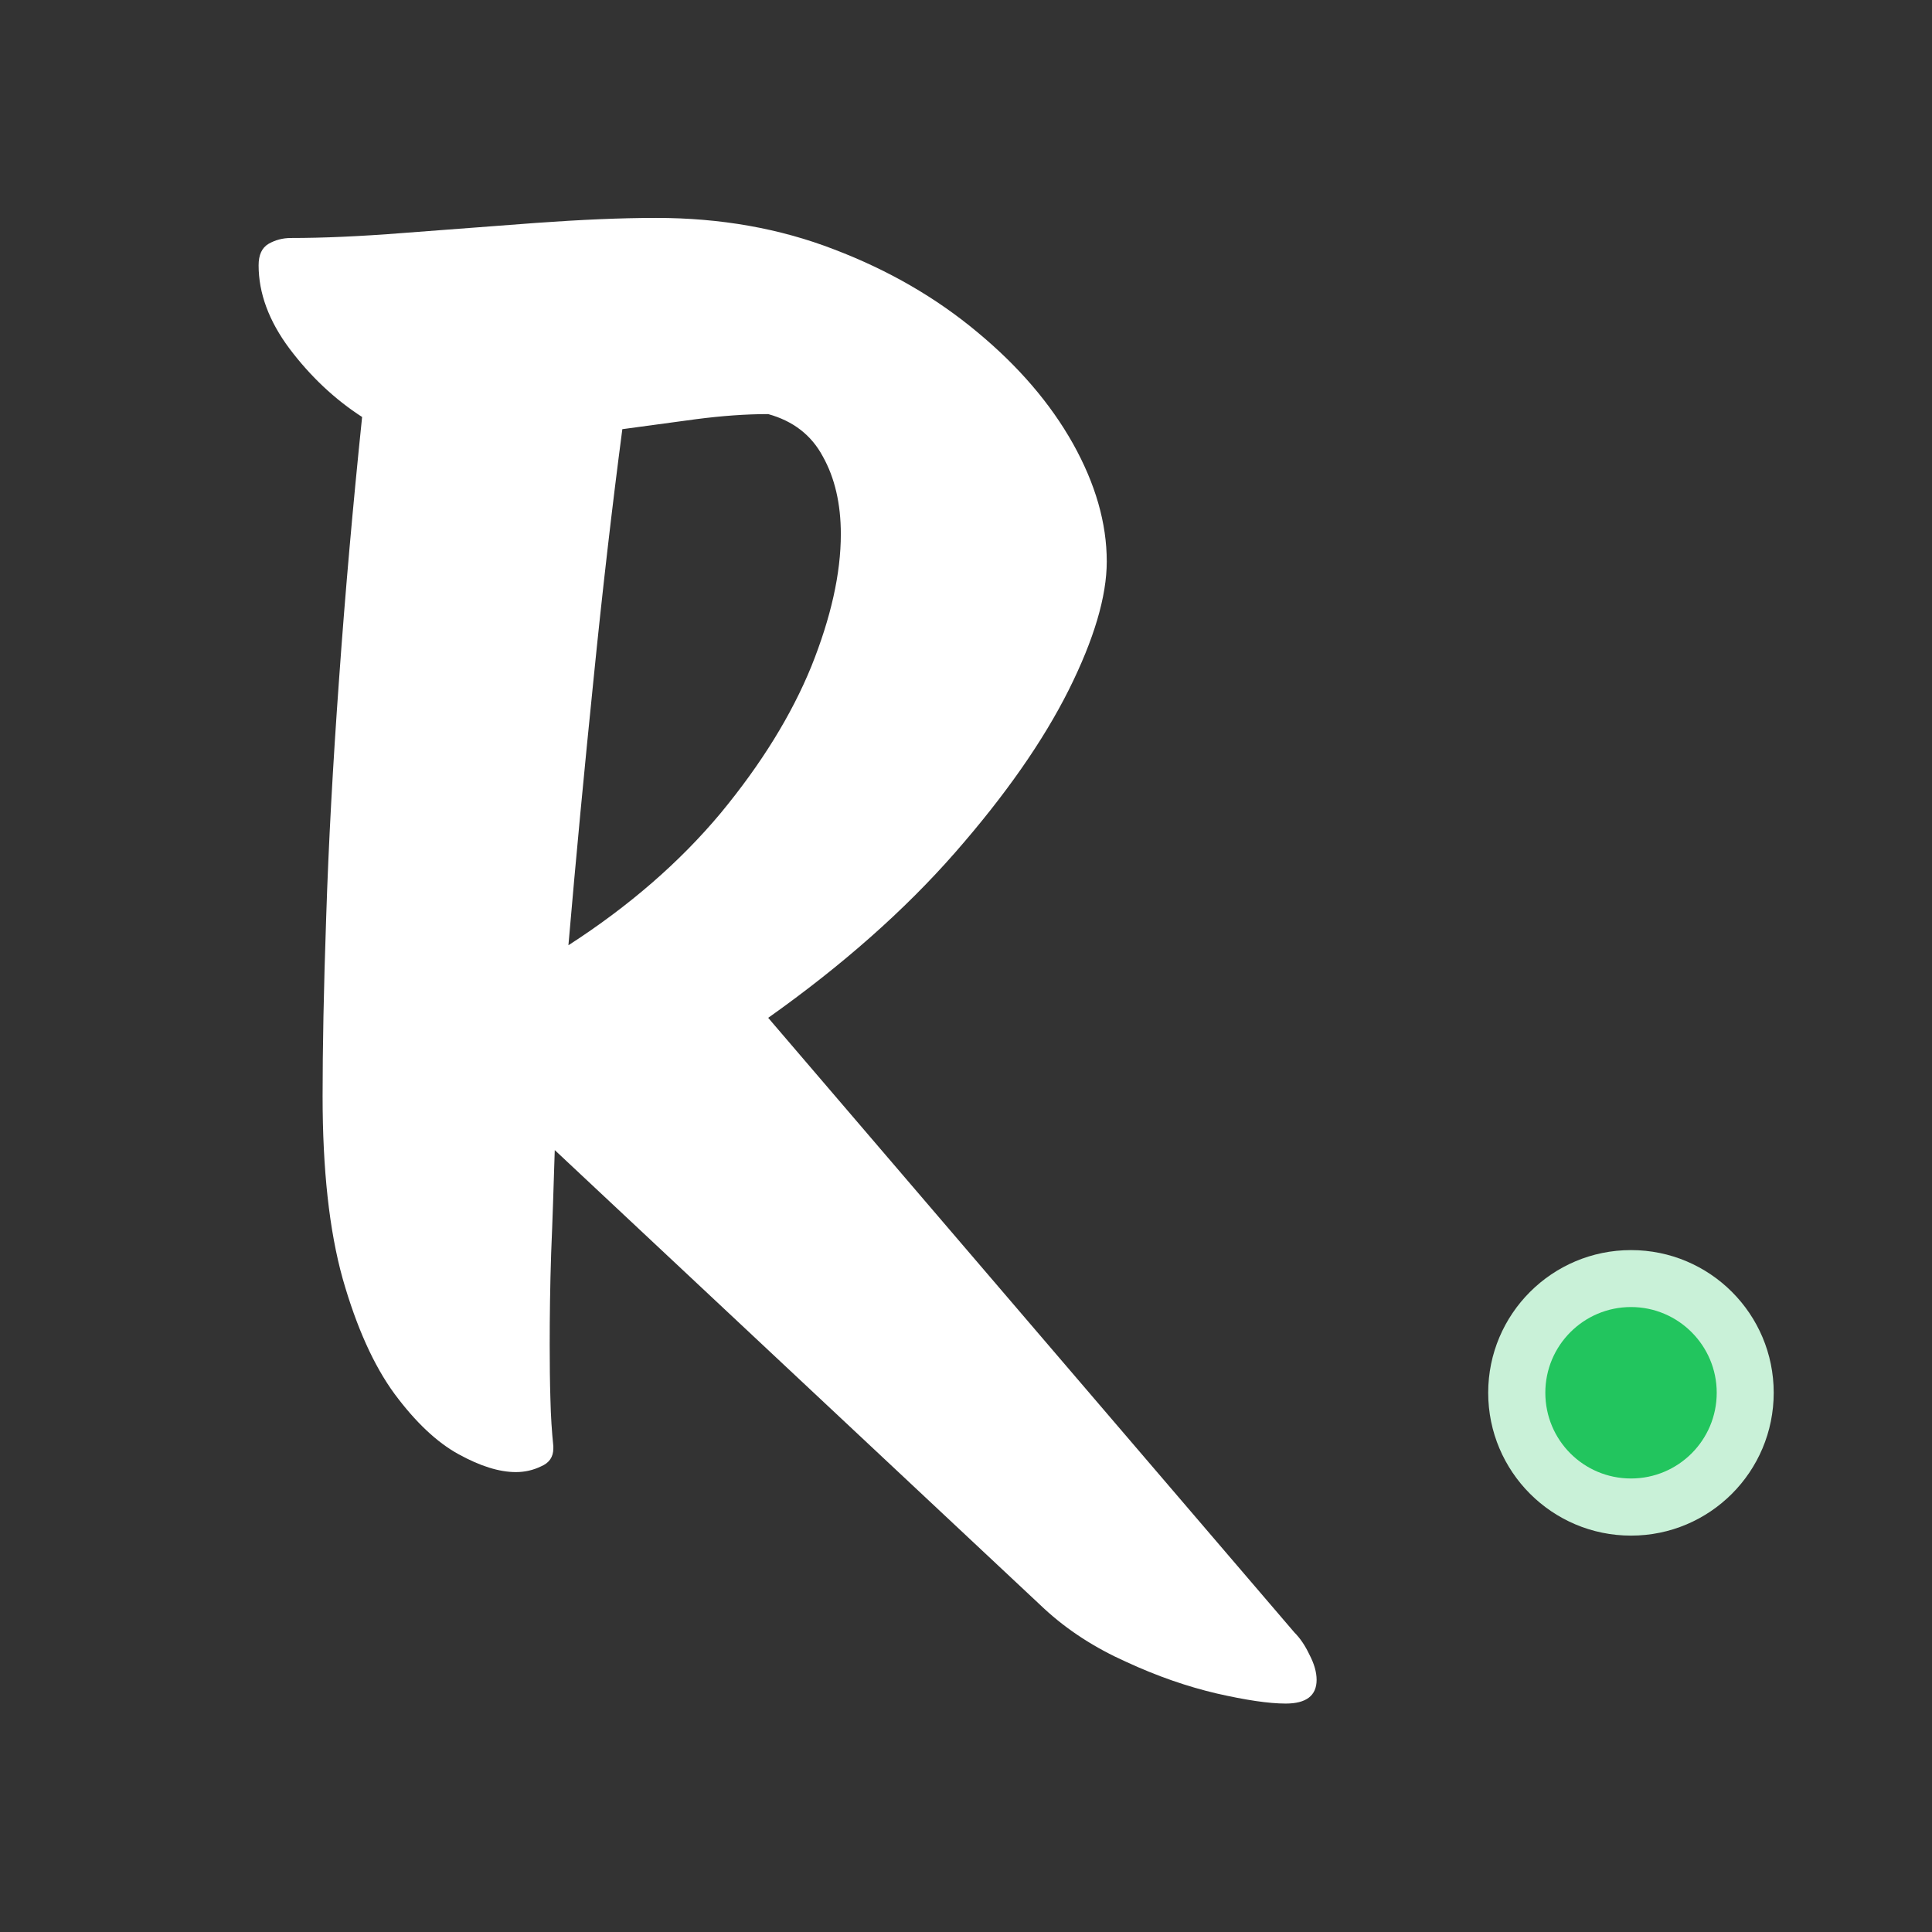 <svg xmlns="http://www.w3.org/2000/svg" xmlns:xlink="http://www.w3.org/1999/xlink" width="56" zoomAndPan="magnify" viewBox="0 0 42 42" height="56" preserveAspectRatio="xMidYMid meet" version="1.0"><rect x="0" y="0" width="42" height="42" fill="#333333" stroke="none"/><defs><g/><clipPath id="14ee56d986"><path d="M 32.352 27.176 L 38.559 27.176 L 38.559 33.383 L 32.352 33.383 Z M 32.352 27.176 " clip-rule="nonzero"/></clipPath><clipPath id="a4b4686627"><path d="M 35.457 27.176 C 33.742 27.176 32.352 28.566 32.352 30.277 C 32.352 31.992 33.742 33.383 35.457 33.383 C 37.172 33.383 38.559 31.992 38.559 30.277 C 38.559 28.566 37.172 27.176 35.457 27.176 Z M 35.457 27.176 " clip-rule="nonzero"/></clipPath><clipPath id="9151d3bc86"><path d="M 33.594 28.414 L 37.32 28.414 L 37.32 32.141 L 33.594 32.141 Z M 33.594 28.414 " clip-rule="nonzero"/></clipPath><clipPath id="17c3d872fc"><path d="M 35.457 28.414 C 34.426 28.414 33.594 29.25 33.594 30.277 C 33.594 31.309 34.426 32.141 35.457 32.141 C 36.484 32.141 37.32 31.309 37.32 30.277 C 37.32 29.25 36.484 28.414 35.457 28.414 Z M 35.457 28.414 " clip-rule="nonzero"/></clipPath></defs><g clip-path="url(#14ee56d986)"><g clip-path="url(#a4b4686627)"><path fill="#c9f1d8" d="M 32.352 27.176 L 38.559 27.176 L 38.559 33.383 L 32.352 33.383 Z M 32.352 27.176 " fill-opacity="1" fill-rule="nonzero"/></g></g><g clip-path="url(#9151d3bc86)"><g clip-path="url(#17c3d872fc)"><path fill="#22c55e" d="M 33.594 28.414 L 37.32 28.414 L 37.32 32.141 L 33.594 32.141 Z M 33.594 28.414 " fill-opacity="1" fill-rule="nonzero"/></g></g><g fill="#ffffff" fill-opacity="1"><g transform="translate(4.591, 31.518)"><g><path d="M 6.625 0.484 C 6.258 0.484 5.844 0.352 5.375 0.094 C 4.906 -0.164 4.441 -0.602 3.984 -1.219 C 3.535 -1.832 3.16 -2.664 2.859 -3.719 C 2.566 -4.77 2.422 -6.094 2.422 -7.688 C 2.422 -8.695 2.445 -9.992 2.5 -11.578 C 2.551 -13.16 2.645 -14.891 2.781 -16.766 C 2.914 -18.641 3.082 -20.535 3.281 -22.453 C 2.688 -22.836 2.16 -23.332 1.703 -23.938 C 1.254 -24.539 1.031 -25.145 1.031 -25.75 C 1.031 -25.977 1.102 -26.133 1.25 -26.219 C 1.395 -26.301 1.555 -26.344 1.734 -26.344 C 2.422 -26.344 3.234 -26.379 4.172 -26.453 C 5.117 -26.523 6.082 -26.598 7.062 -26.672 C 8.039 -26.742 8.91 -26.781 9.672 -26.781 C 11.078 -26.781 12.367 -26.551 13.547 -26.094 C 14.723 -25.645 15.758 -25.047 16.656 -24.297 C 17.551 -23.555 18.242 -22.75 18.734 -21.875 C 19.223 -21 19.469 -20.145 19.469 -19.312 C 19.469 -18.551 19.191 -17.617 18.641 -16.516 C 18.086 -15.41 17.266 -14.234 16.172 -12.984 C 15.078 -11.734 13.723 -10.535 12.109 -9.391 L 23.547 3.969 C 23.672 4.094 23.781 4.254 23.875 4.453 C 23.977 4.648 24.031 4.832 24.031 5 C 24.031 5.344 23.805 5.516 23.359 5.516 C 22.992 5.516 22.492 5.441 21.859 5.297 C 21.223 5.148 20.566 4.922 19.891 4.609 C 19.211 4.305 18.617 3.922 18.109 3.453 L 7.469 -6.516 C 7.445 -5.754 7.422 -5.008 7.391 -4.281 C 7.367 -3.562 7.359 -2.895 7.359 -2.281 C 7.359 -1.863 7.363 -1.469 7.375 -1.094 C 7.383 -0.727 7.406 -0.391 7.438 -0.078 L 7.438 -0.031 C 7.438 0.156 7.348 0.285 7.172 0.359 C 7.004 0.441 6.82 0.484 6.625 0.484 Z M 12.109 -22.516 C 11.617 -22.516 11.098 -22.477 10.547 -22.406 C 9.992 -22.332 9.457 -22.258 8.938 -22.188 C 8.719 -20.52 8.508 -18.707 8.312 -16.75 C 8.113 -14.801 7.93 -12.875 7.766 -10.969 C 9.086 -11.82 10.191 -12.781 11.078 -13.844 C 11.961 -14.914 12.617 -15.977 13.047 -17.031 C 13.473 -18.094 13.688 -19.051 13.688 -19.906 C 13.688 -20.57 13.555 -21.133 13.297 -21.594 C 13.047 -22.062 12.648 -22.367 12.109 -22.516 Z M 12.109 -22.516 "/></g></g></g></svg>